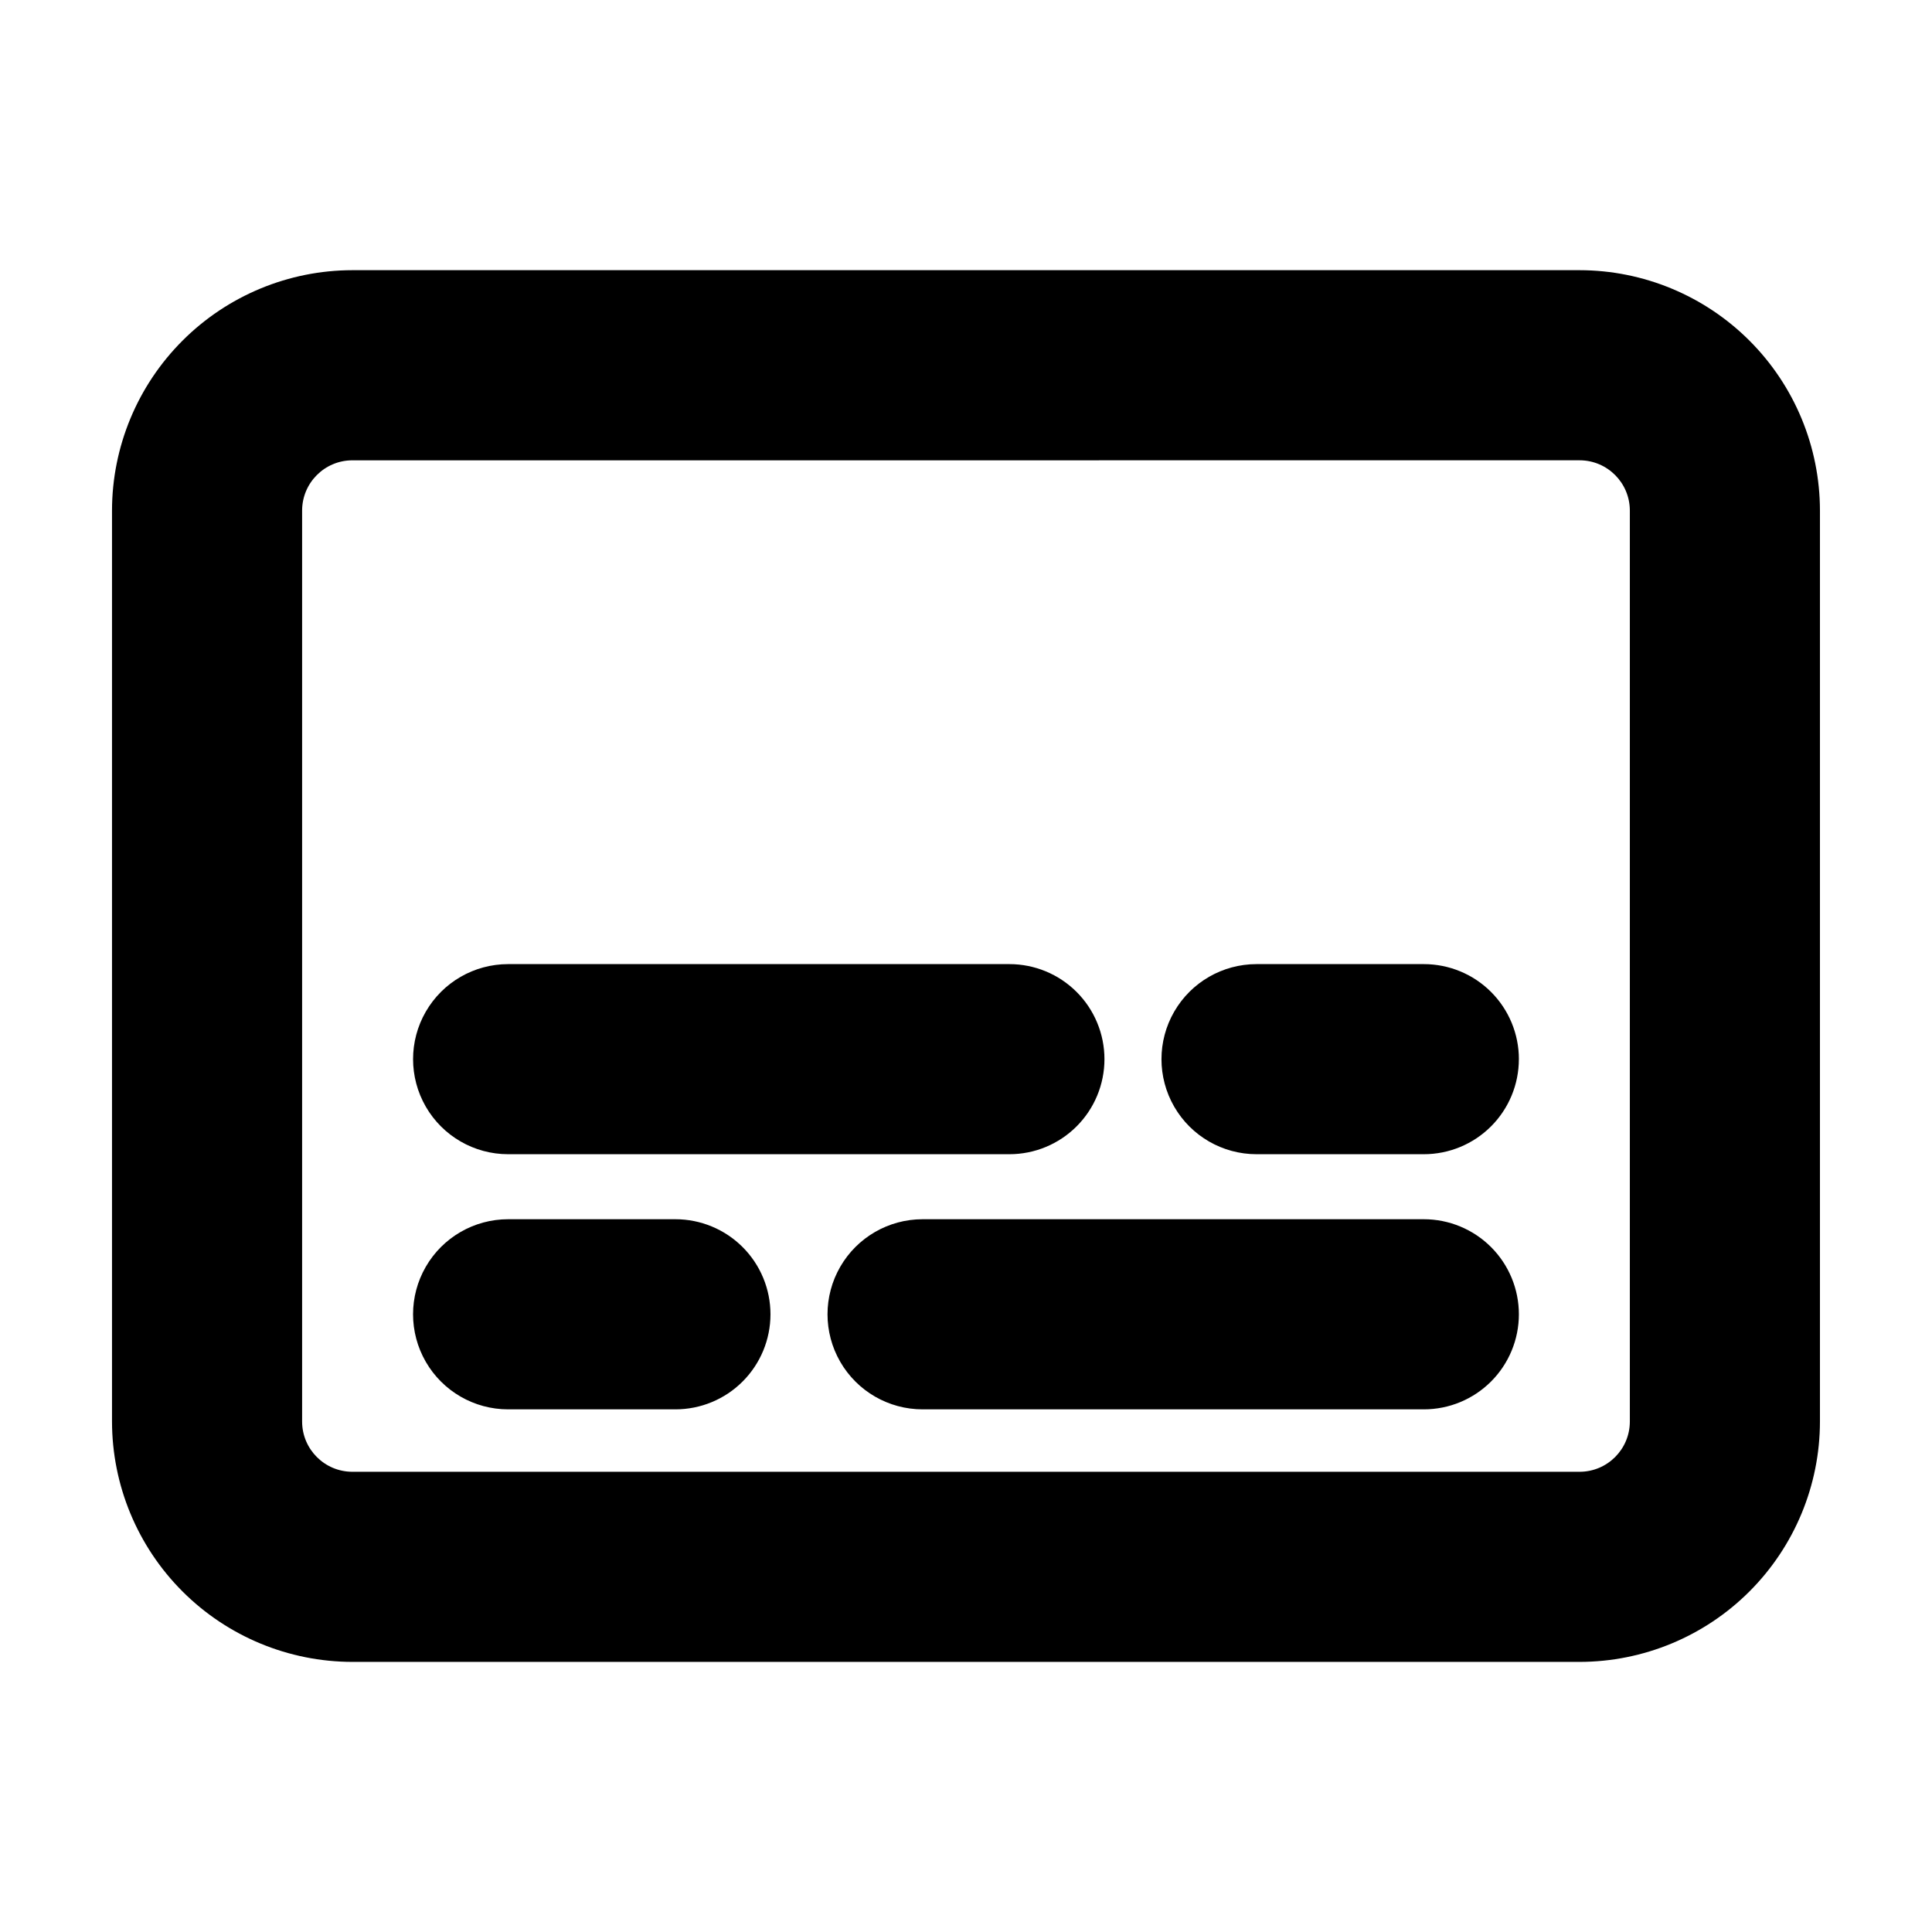 <?xml version="1.0" encoding="UTF-8"?>
<!-- Uploaded to: ICON Repo, www.svgrepo.com, Generator: ICON Repo Mixer Tools -->
<svg fill="#000000" width="800px" height="800px" version="1.1" viewBox="144 144 512 512" xmlns="http://www.w3.org/2000/svg">
 <path d="m562.61 584.42h-325.23c-16.887-0.02-33.078-6.734-45.02-18.676-11.941-11.941-18.656-28.133-18.676-45.02v-241.45c0.023-16.887 6.746-33.07 18.688-45.004 11.938-11.938 28.125-18.652 45.008-18.668h325.23c16.883 0.016 33.07 6.731 45.012 18.668 11.941 11.934 18.66 28.117 18.684 45.004v241.45c-0.016 16.887-6.734 33.078-18.676 45.02-11.941 11.941-28.133 18.656-45.02 18.676zm-325.23-318.43c-7.348 0.008-13.305 5.965-13.316 13.316v241.42c0.012 7.348 5.969 13.305 13.316 13.312h325.23c7.352-0.008 13.309-5.965 13.316-13.312v-241.45c-0.023-7.344-5.977-13.285-13.316-13.293zm309.14 226.31c0-6.68-2.652-13.09-7.375-17.812-4.727-4.723-11.133-7.379-17.812-7.379h-132.84c-9 0-17.316 4.801-21.816 12.598-4.5 7.793-4.5 17.395 0 25.188 4.5 7.797 12.816 12.598 21.816 12.598h132.84c6.68 0 13.086-2.656 17.812-7.379 4.723-4.727 7.375-11.133 7.375-17.812zm-198.34 0h0.004c0-6.68-2.656-13.09-7.379-17.812s-11.133-7.379-17.812-7.379h-44.336c-9 0-17.316 4.801-21.816 12.598-4.5 7.793-4.5 17.395 0 25.188 4.5 7.797 12.816 12.598 21.816 12.598h44.336c6.68 0 13.09-2.656 17.812-7.379 4.723-4.727 7.379-11.133 7.379-17.812zm88.512-67.613c0-6.68-2.652-13.086-7.379-17.812-4.723-4.723-11.129-7.375-17.812-7.375h-132.84c-9 0-17.316 4.801-21.816 12.594-4.5 7.793-4.5 17.398 0 25.191s12.816 12.594 21.816 12.594h132.84c6.684 0 13.09-2.652 17.812-7.379 4.727-4.723 7.379-11.129 7.379-17.812zm109.83 0c0-6.68-2.656-13.086-7.379-17.812-4.723-4.723-11.133-7.375-17.812-7.375h-44.336c-9 0-17.316 4.801-21.816 12.594-4.5 7.793-4.5 17.398 0 25.191s12.816 12.594 21.816 12.594h44.336c6.68 0 13.086-2.656 17.809-7.379 4.723-4.723 7.375-11.129 7.375-17.812z"/>
</svg>
